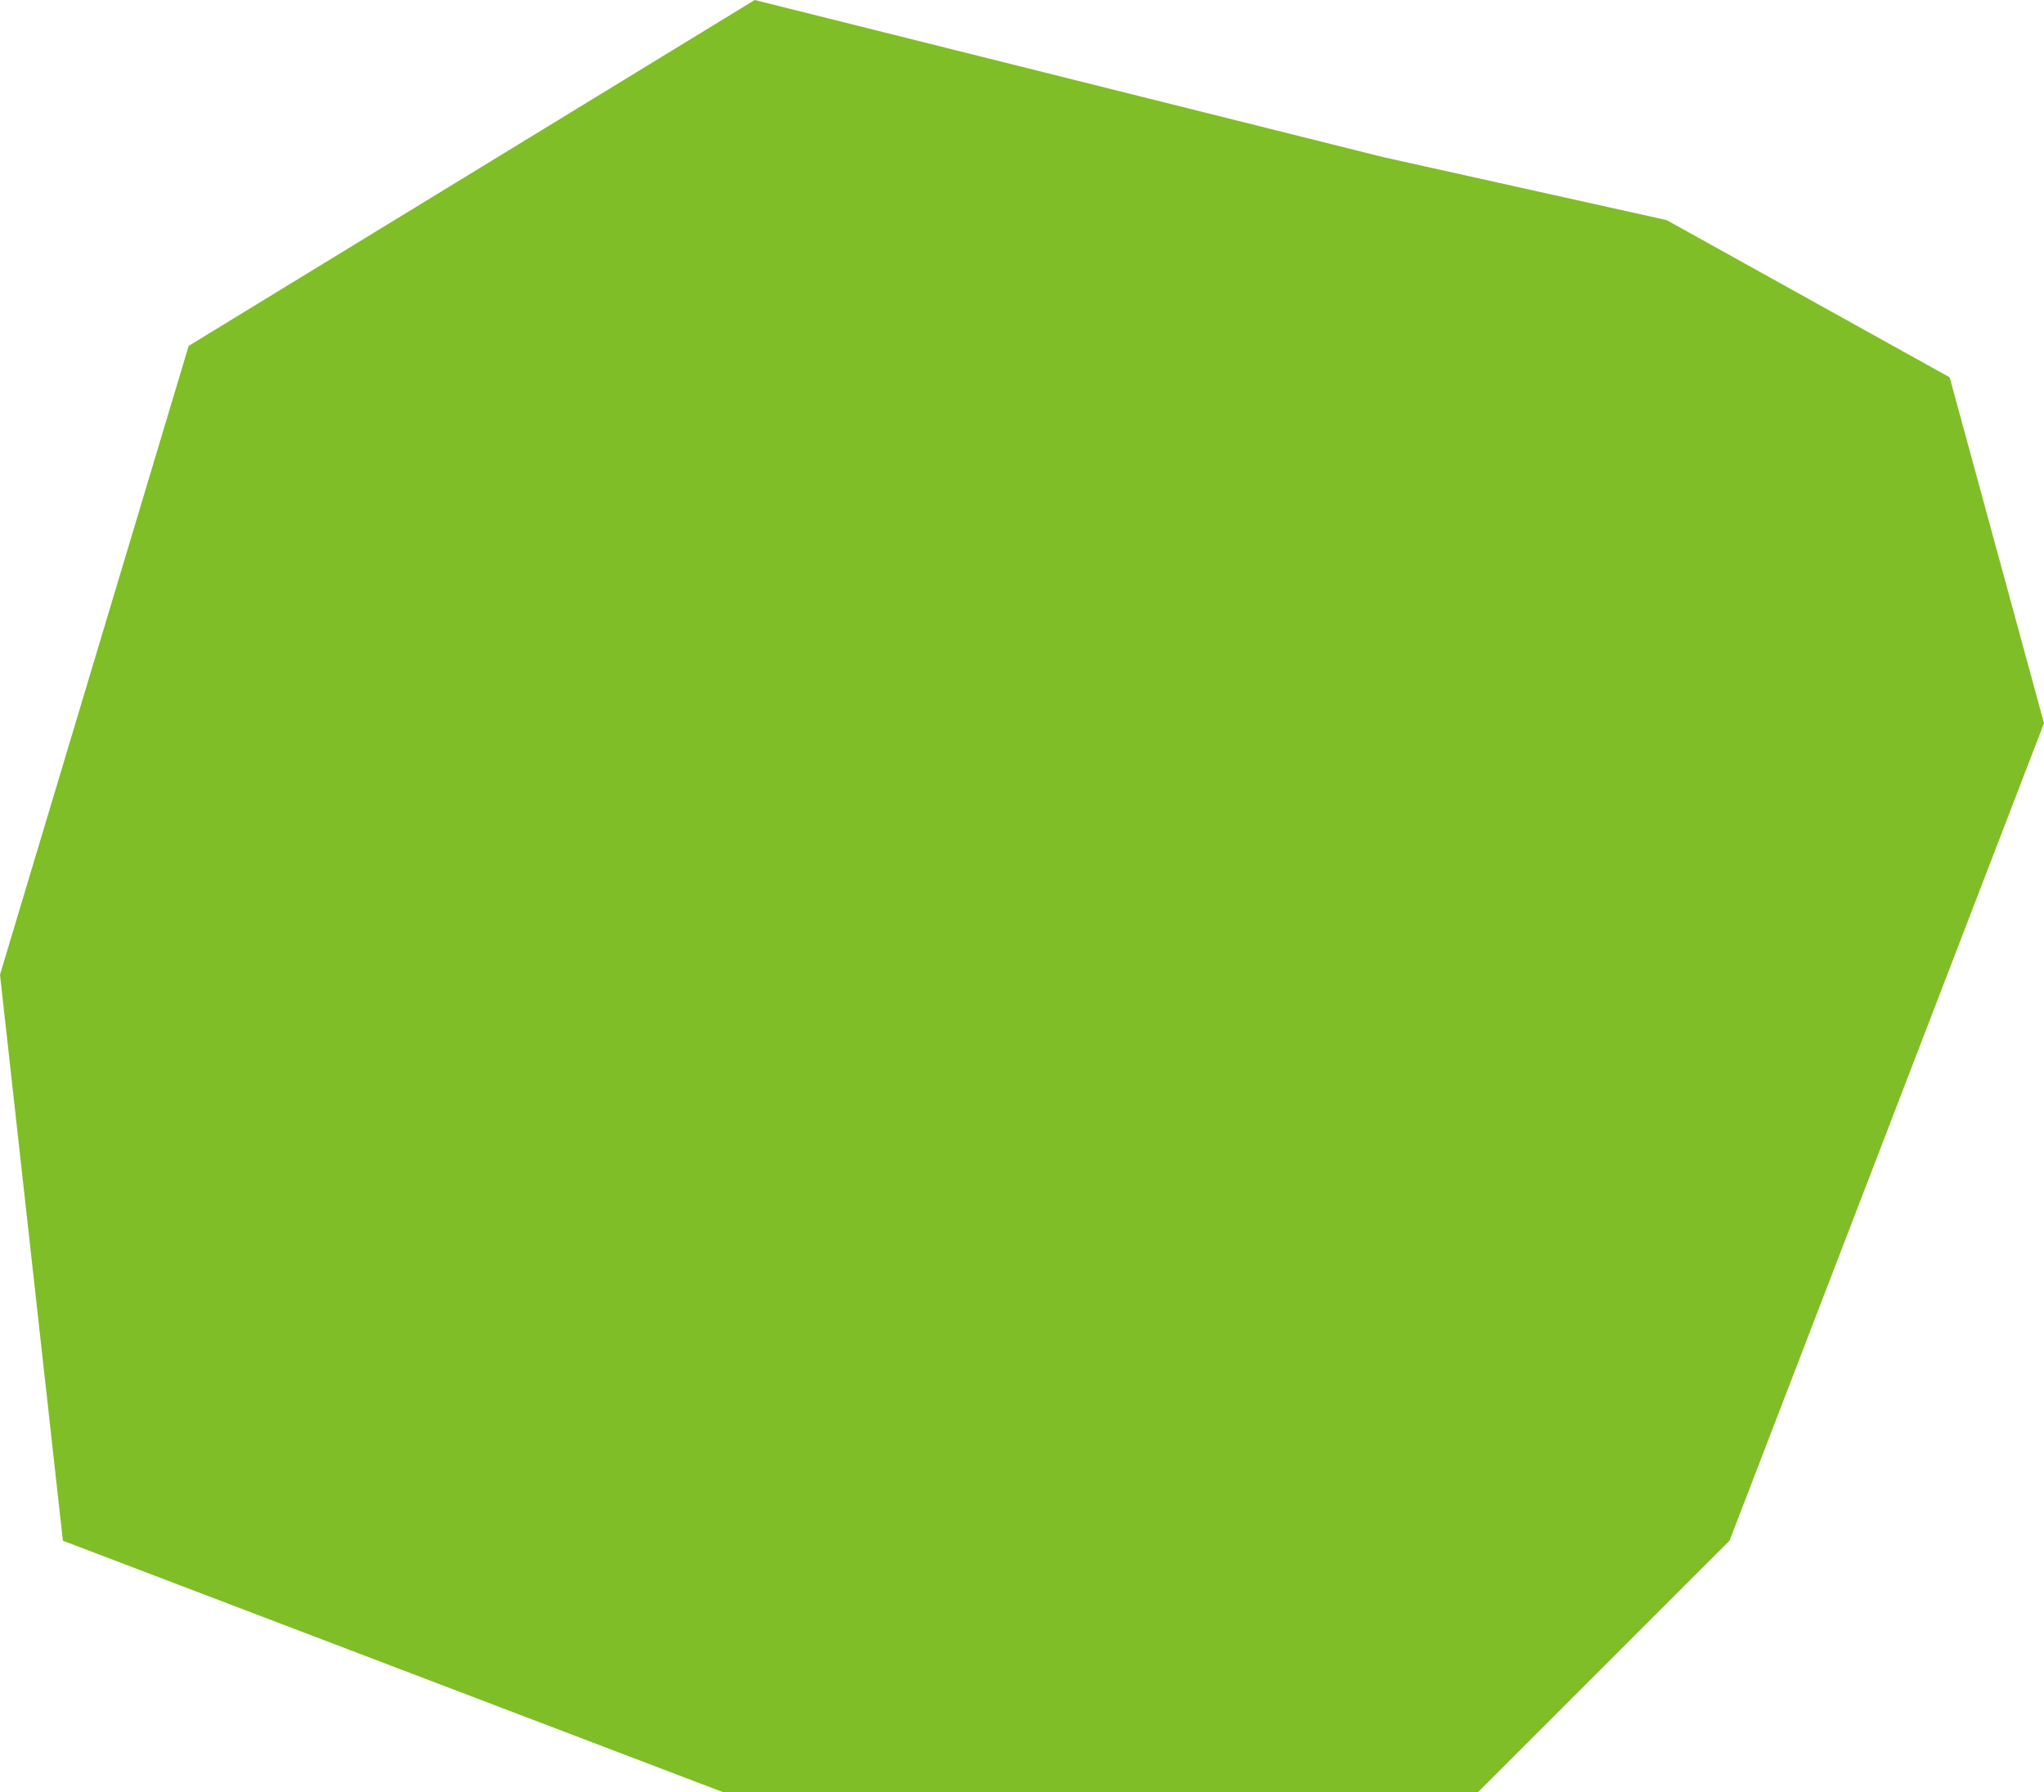 <svg xmlns="http://www.w3.org/2000/svg" xml:space="preserve" width="2794.07" height="2450.185" style="enable-background:new 0 0 2794.07 2450.185"><path d="M257.914 472.843 0 1332.557l85.971 773.742 902.7 343.886h1031.657l343.885-343.886 214.929-558.814 214.928-558.814-128.957-472.843L2278.242 300.9l-386.872-85.972L1031.657 0z" style="fill:#7fbe26"/></svg>